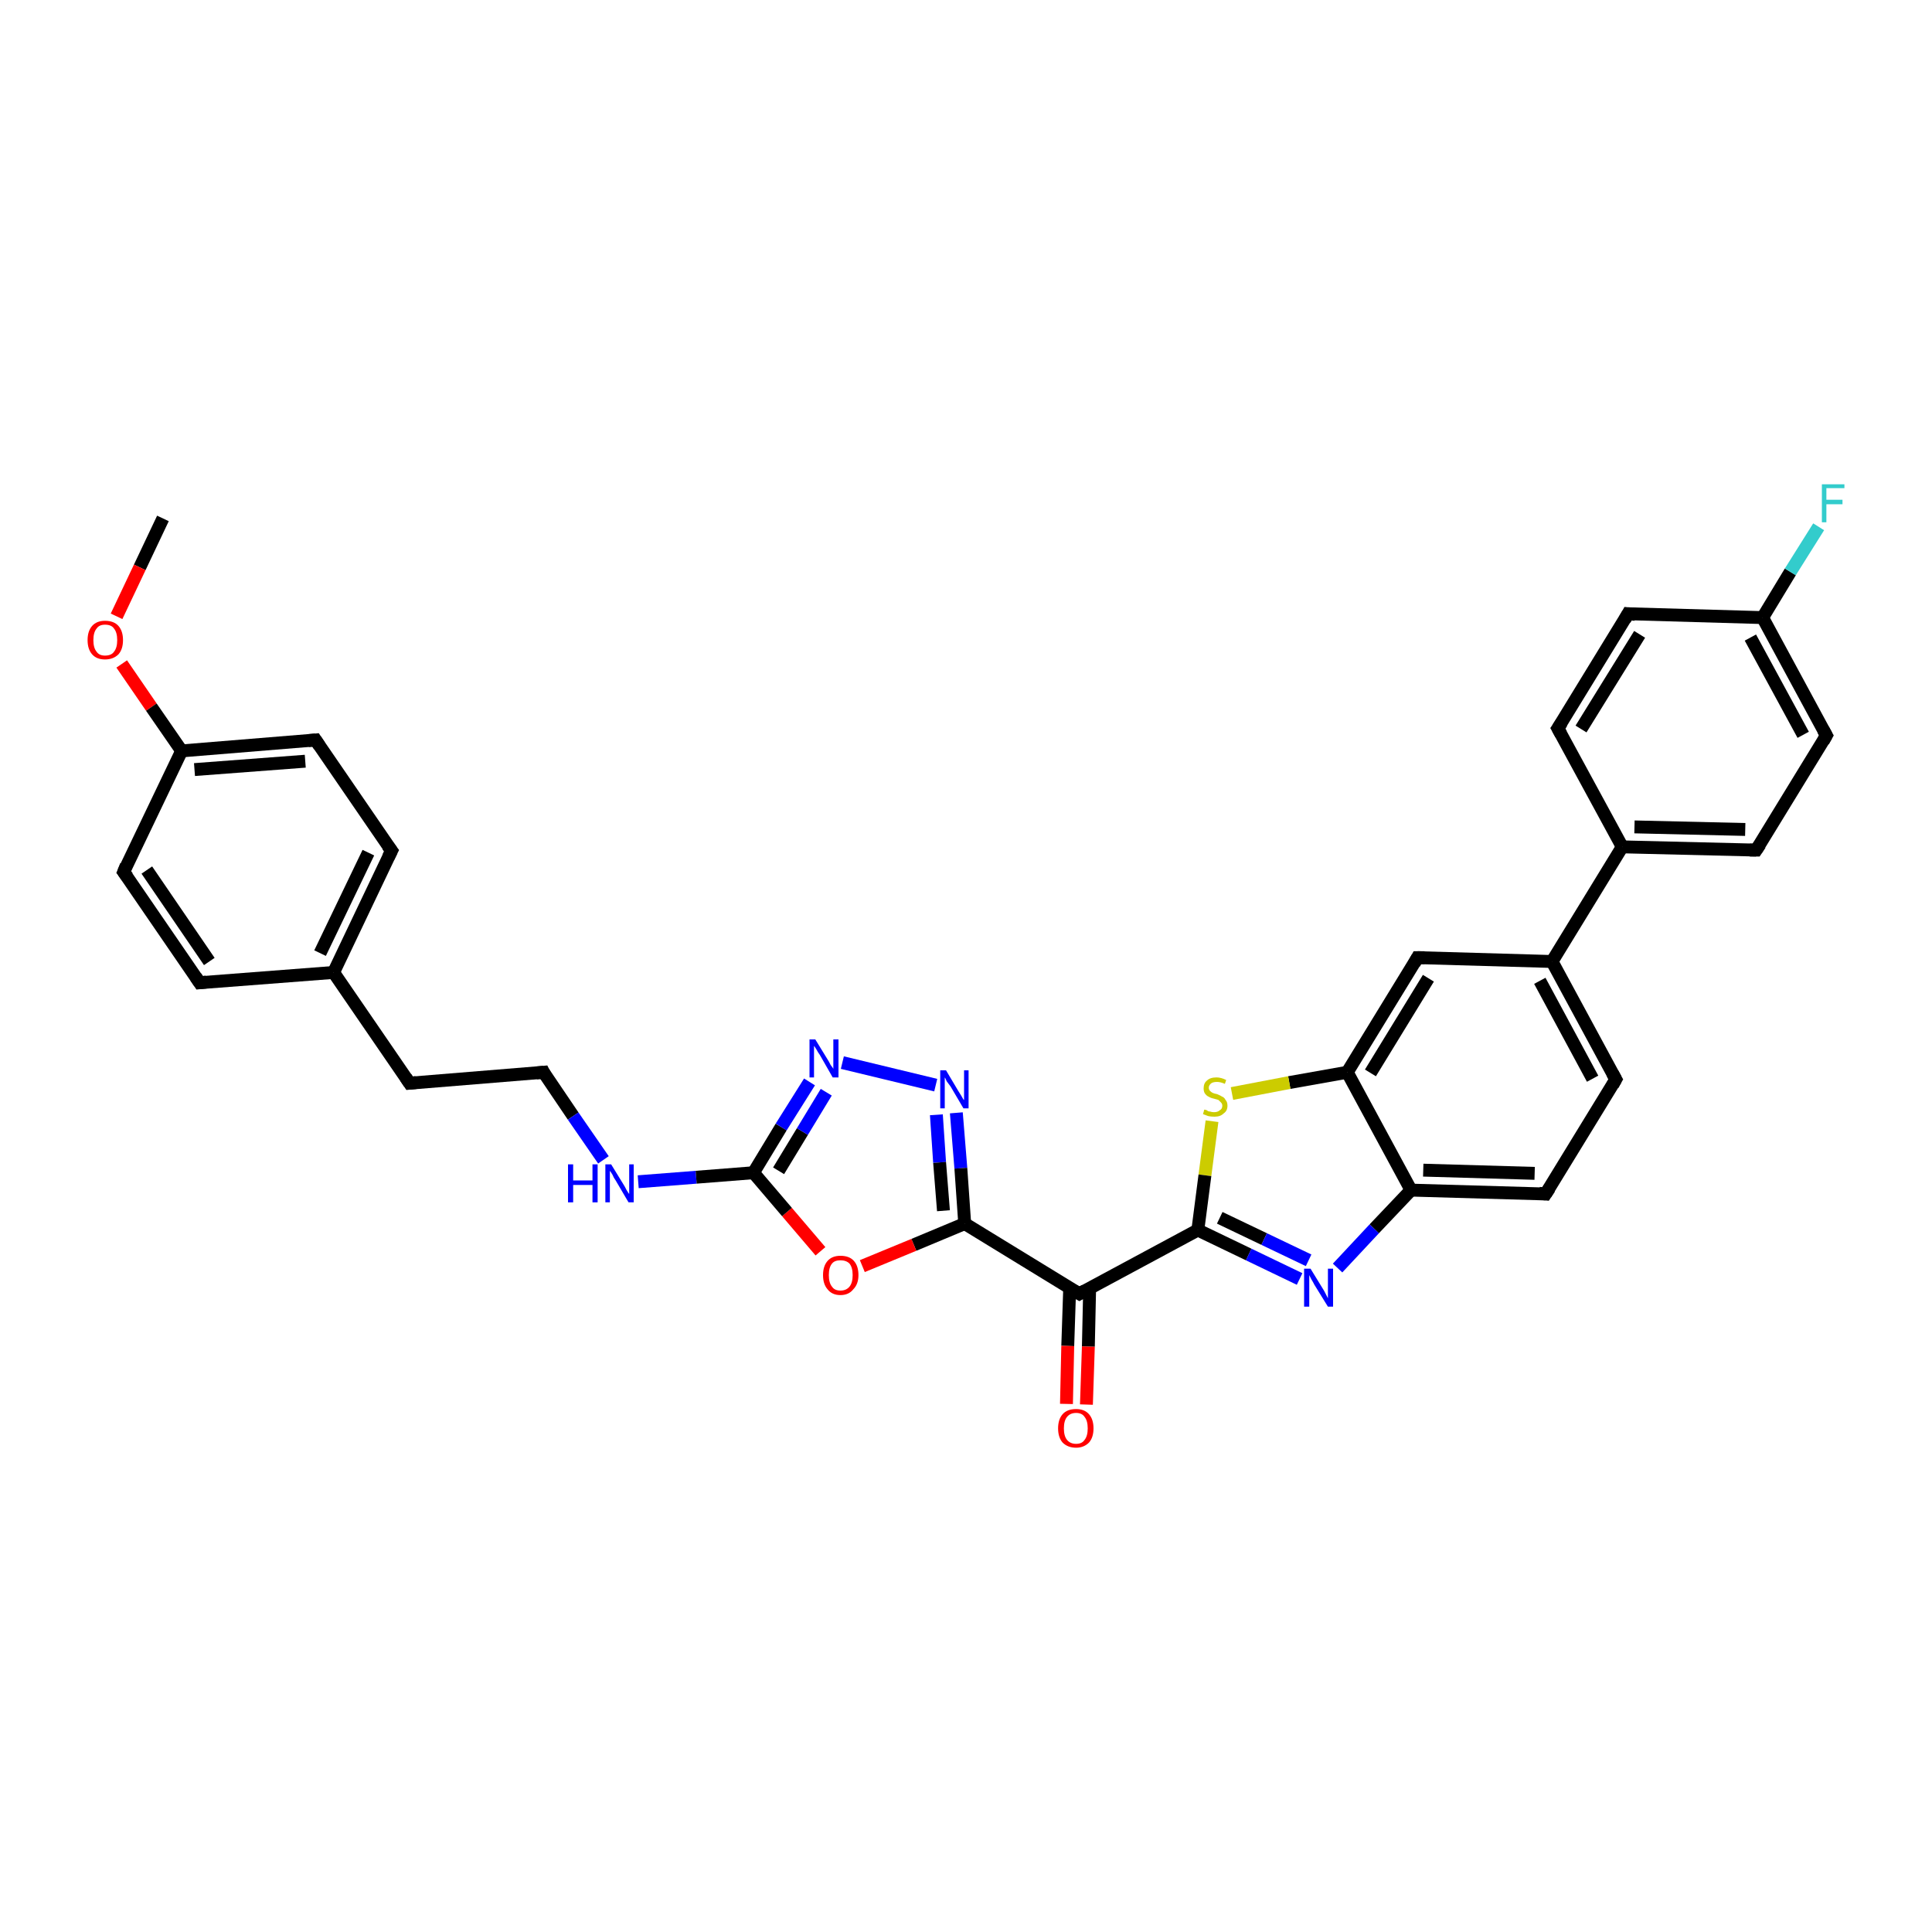 <?xml version='1.0' encoding='iso-8859-1'?>
<svg version='1.1' baseProfile='full'
              xmlns='http://www.w3.org/2000/svg'
                      xmlns:rdkit='http://www.rdkit.org/xml'
                      xmlns:xlink='http://www.w3.org/1999/xlink'
                  xml:space='preserve'
width='300px' height='300px' viewBox='0 0 300 300'>
<!-- END OF HEADER -->
<rect style='opacity:1.0;fill:#FFFFFF;stroke:none' width='300.0' height='300.0' x='0.0' y='0.0'> </rect>
<path class='bond-0 atom-0 atom-1' d='M 25.3,80.5 L 21.7,88.1' style='fill:none;fill-rule:evenodd;stroke:#000000;stroke-width:2.0px;stroke-linecap:butt;stroke-linejoin:miter;stroke-opacity:1' />
<path class='bond-0 atom-0 atom-1' d='M 21.7,88.1 L 18.1,95.7' style='fill:none;fill-rule:evenodd;stroke:#FF0000;stroke-width:2.0px;stroke-linecap:butt;stroke-linejoin:miter;stroke-opacity:1' />
<path class='bond-1 atom-1 atom-2' d='M 18.9,103.1 L 23.5,109.8' style='fill:none;fill-rule:evenodd;stroke:#FF0000;stroke-width:2.0px;stroke-linecap:butt;stroke-linejoin:miter;stroke-opacity:1' />
<path class='bond-1 atom-1 atom-2' d='M 23.5,109.8 L 28.2,116.6' style='fill:none;fill-rule:evenodd;stroke:#000000;stroke-width:2.0px;stroke-linecap:butt;stroke-linejoin:miter;stroke-opacity:1' />
<path class='bond-2 atom-2 atom-3' d='M 28.2,116.6 L 49.0,114.9' style='fill:none;fill-rule:evenodd;stroke:#000000;stroke-width:2.0px;stroke-linecap:butt;stroke-linejoin:miter;stroke-opacity:1' />
<path class='bond-2 atom-2 atom-3' d='M 30.2,119.5 L 47.4,118.2' style='fill:none;fill-rule:evenodd;stroke:#000000;stroke-width:2.0px;stroke-linecap:butt;stroke-linejoin:miter;stroke-opacity:1' />
<path class='bond-3 atom-3 atom-4' d='M 49.0,114.9 L 60.8,132.1' style='fill:none;fill-rule:evenodd;stroke:#000000;stroke-width:2.0px;stroke-linecap:butt;stroke-linejoin:miter;stroke-opacity:1' />
<path class='bond-4 atom-4 atom-5' d='M 60.8,132.1 L 51.8,151.0' style='fill:none;fill-rule:evenodd;stroke:#000000;stroke-width:2.0px;stroke-linecap:butt;stroke-linejoin:miter;stroke-opacity:1' />
<path class='bond-4 atom-4 atom-5' d='M 57.2,132.4 L 49.7,148.0' style='fill:none;fill-rule:evenodd;stroke:#000000;stroke-width:2.0px;stroke-linecap:butt;stroke-linejoin:miter;stroke-opacity:1' />
<path class='bond-5 atom-5 atom-6' d='M 51.8,151.0 L 63.6,168.2' style='fill:none;fill-rule:evenodd;stroke:#000000;stroke-width:2.0px;stroke-linecap:butt;stroke-linejoin:miter;stroke-opacity:1' />
<path class='bond-6 atom-6 atom-7' d='M 63.6,168.2 L 84.4,166.5' style='fill:none;fill-rule:evenodd;stroke:#000000;stroke-width:2.0px;stroke-linecap:butt;stroke-linejoin:miter;stroke-opacity:1' />
<path class='bond-7 atom-7 atom-8' d='M 84.4,166.5 L 89.0,173.3' style='fill:none;fill-rule:evenodd;stroke:#000000;stroke-width:2.0px;stroke-linecap:butt;stroke-linejoin:miter;stroke-opacity:1' />
<path class='bond-7 atom-7 atom-8' d='M 89.0,173.3 L 93.7,180.1' style='fill:none;fill-rule:evenodd;stroke:#0000FF;stroke-width:2.0px;stroke-linecap:butt;stroke-linejoin:miter;stroke-opacity:1' />
<path class='bond-8 atom-8 atom-9' d='M 99.1,183.5 L 108.1,182.8' style='fill:none;fill-rule:evenodd;stroke:#0000FF;stroke-width:2.0px;stroke-linecap:butt;stroke-linejoin:miter;stroke-opacity:1' />
<path class='bond-8 atom-8 atom-9' d='M 108.1,182.8 L 117.0,182.1' style='fill:none;fill-rule:evenodd;stroke:#000000;stroke-width:2.0px;stroke-linecap:butt;stroke-linejoin:miter;stroke-opacity:1' />
<path class='bond-9 atom-9 atom-10' d='M 117.0,182.1 L 121.3,175.0' style='fill:none;fill-rule:evenodd;stroke:#000000;stroke-width:2.0px;stroke-linecap:butt;stroke-linejoin:miter;stroke-opacity:1' />
<path class='bond-9 atom-9 atom-10' d='M 121.3,175.0 L 125.7,168.0' style='fill:none;fill-rule:evenodd;stroke:#0000FF;stroke-width:2.0px;stroke-linecap:butt;stroke-linejoin:miter;stroke-opacity:1' />
<path class='bond-9 atom-9 atom-10' d='M 120.9,181.8 L 124.6,175.7' style='fill:none;fill-rule:evenodd;stroke:#000000;stroke-width:2.0px;stroke-linecap:butt;stroke-linejoin:miter;stroke-opacity:1' />
<path class='bond-9 atom-9 atom-10' d='M 124.6,175.7 L 128.3,169.6' style='fill:none;fill-rule:evenodd;stroke:#0000FF;stroke-width:2.0px;stroke-linecap:butt;stroke-linejoin:miter;stroke-opacity:1' />
<path class='bond-10 atom-10 atom-11' d='M 130.8,165.0 L 145.3,168.5' style='fill:none;fill-rule:evenodd;stroke:#0000FF;stroke-width:2.0px;stroke-linecap:butt;stroke-linejoin:miter;stroke-opacity:1' />
<path class='bond-11 atom-11 atom-12' d='M 148.5,172.8 L 149.2,181.4' style='fill:none;fill-rule:evenodd;stroke:#0000FF;stroke-width:2.0px;stroke-linecap:butt;stroke-linejoin:miter;stroke-opacity:1' />
<path class='bond-11 atom-11 atom-12' d='M 149.2,181.4 L 149.8,190.0' style='fill:none;fill-rule:evenodd;stroke:#000000;stroke-width:2.0px;stroke-linecap:butt;stroke-linejoin:miter;stroke-opacity:1' />
<path class='bond-11 atom-11 atom-12' d='M 145.4,173.1 L 145.9,180.5' style='fill:none;fill-rule:evenodd;stroke:#0000FF;stroke-width:2.0px;stroke-linecap:butt;stroke-linejoin:miter;stroke-opacity:1' />
<path class='bond-11 atom-11 atom-12' d='M 145.9,180.5 L 146.5,188.0' style='fill:none;fill-rule:evenodd;stroke:#000000;stroke-width:2.0px;stroke-linecap:butt;stroke-linejoin:miter;stroke-opacity:1' />
<path class='bond-12 atom-12 atom-13' d='M 149.8,190.0 L 141.9,193.3' style='fill:none;fill-rule:evenodd;stroke:#000000;stroke-width:2.0px;stroke-linecap:butt;stroke-linejoin:miter;stroke-opacity:1' />
<path class='bond-12 atom-12 atom-13' d='M 141.9,193.3 L 133.9,196.6' style='fill:none;fill-rule:evenodd;stroke:#FF0000;stroke-width:2.0px;stroke-linecap:butt;stroke-linejoin:miter;stroke-opacity:1' />
<path class='bond-13 atom-12 atom-14' d='M 149.8,190.0 L 167.6,200.9' style='fill:none;fill-rule:evenodd;stroke:#000000;stroke-width:2.0px;stroke-linecap:butt;stroke-linejoin:miter;stroke-opacity:1' />
<path class='bond-14 atom-14 atom-15' d='M 166.1,200.0 L 165.8,209.0' style='fill:none;fill-rule:evenodd;stroke:#000000;stroke-width:2.0px;stroke-linecap:butt;stroke-linejoin:miter;stroke-opacity:1' />
<path class='bond-14 atom-14 atom-15' d='M 165.8,209.0 L 165.6,218.0' style='fill:none;fill-rule:evenodd;stroke:#FF0000;stroke-width:2.0px;stroke-linecap:butt;stroke-linejoin:miter;stroke-opacity:1' />
<path class='bond-14 atom-14 atom-15' d='M 169.2,200.0 L 169.0,209.1' style='fill:none;fill-rule:evenodd;stroke:#000000;stroke-width:2.0px;stroke-linecap:butt;stroke-linejoin:miter;stroke-opacity:1' />
<path class='bond-14 atom-14 atom-15' d='M 169.0,209.1 L 168.7,218.1' style='fill:none;fill-rule:evenodd;stroke:#FF0000;stroke-width:2.0px;stroke-linecap:butt;stroke-linejoin:miter;stroke-opacity:1' />
<path class='bond-15 atom-14 atom-16' d='M 167.6,200.9 L 186.0,191.0' style='fill:none;fill-rule:evenodd;stroke:#000000;stroke-width:2.0px;stroke-linecap:butt;stroke-linejoin:miter;stroke-opacity:1' />
<path class='bond-16 atom-16 atom-17' d='M 186.0,191.0 L 193.9,194.8' style='fill:none;fill-rule:evenodd;stroke:#000000;stroke-width:2.0px;stroke-linecap:butt;stroke-linejoin:miter;stroke-opacity:1' />
<path class='bond-16 atom-16 atom-17' d='M 193.9,194.8 L 201.8,198.6' style='fill:none;fill-rule:evenodd;stroke:#0000FF;stroke-width:2.0px;stroke-linecap:butt;stroke-linejoin:miter;stroke-opacity:1' />
<path class='bond-16 atom-16 atom-17' d='M 189.4,189.1 L 196.3,192.4' style='fill:none;fill-rule:evenodd;stroke:#000000;stroke-width:2.0px;stroke-linecap:butt;stroke-linejoin:miter;stroke-opacity:1' />
<path class='bond-16 atom-16 atom-17' d='M 196.3,192.4 L 203.2,195.7' style='fill:none;fill-rule:evenodd;stroke:#0000FF;stroke-width:2.0px;stroke-linecap:butt;stroke-linejoin:miter;stroke-opacity:1' />
<path class='bond-17 atom-17 atom-18' d='M 207.7,196.9 L 213.4,190.8' style='fill:none;fill-rule:evenodd;stroke:#0000FF;stroke-width:2.0px;stroke-linecap:butt;stroke-linejoin:miter;stroke-opacity:1' />
<path class='bond-17 atom-17 atom-18' d='M 213.4,190.8 L 219.1,184.8' style='fill:none;fill-rule:evenodd;stroke:#000000;stroke-width:2.0px;stroke-linecap:butt;stroke-linejoin:miter;stroke-opacity:1' />
<path class='bond-18 atom-18 atom-19' d='M 219.1,184.8 L 240.0,185.4' style='fill:none;fill-rule:evenodd;stroke:#000000;stroke-width:2.0px;stroke-linecap:butt;stroke-linejoin:miter;stroke-opacity:1' />
<path class='bond-18 atom-18 atom-19' d='M 221.0,181.7 L 238.3,182.2' style='fill:none;fill-rule:evenodd;stroke:#000000;stroke-width:2.0px;stroke-linecap:butt;stroke-linejoin:miter;stroke-opacity:1' />
<path class='bond-19 atom-19 atom-20' d='M 240.0,185.4 L 250.9,167.6' style='fill:none;fill-rule:evenodd;stroke:#000000;stroke-width:2.0px;stroke-linecap:butt;stroke-linejoin:miter;stroke-opacity:1' />
<path class='bond-20 atom-20 atom-21' d='M 250.9,167.6 L 241.0,149.3' style='fill:none;fill-rule:evenodd;stroke:#000000;stroke-width:2.0px;stroke-linecap:butt;stroke-linejoin:miter;stroke-opacity:1' />
<path class='bond-20 atom-20 atom-21' d='M 247.3,167.5 L 239.1,152.3' style='fill:none;fill-rule:evenodd;stroke:#000000;stroke-width:2.0px;stroke-linecap:butt;stroke-linejoin:miter;stroke-opacity:1' />
<path class='bond-21 atom-21 atom-22' d='M 241.0,149.3 L 220.1,148.7' style='fill:none;fill-rule:evenodd;stroke:#000000;stroke-width:2.0px;stroke-linecap:butt;stroke-linejoin:miter;stroke-opacity:1' />
<path class='bond-22 atom-22 atom-23' d='M 220.1,148.7 L 209.2,166.5' style='fill:none;fill-rule:evenodd;stroke:#000000;stroke-width:2.0px;stroke-linecap:butt;stroke-linejoin:miter;stroke-opacity:1' />
<path class='bond-22 atom-22 atom-23' d='M 221.8,151.9 L 212.8,166.6' style='fill:none;fill-rule:evenodd;stroke:#000000;stroke-width:2.0px;stroke-linecap:butt;stroke-linejoin:miter;stroke-opacity:1' />
<path class='bond-23 atom-23 atom-24' d='M 209.2,166.5 L 200.2,168.1' style='fill:none;fill-rule:evenodd;stroke:#000000;stroke-width:2.0px;stroke-linecap:butt;stroke-linejoin:miter;stroke-opacity:1' />
<path class='bond-23 atom-23 atom-24' d='M 200.2,168.1 L 191.3,169.8' style='fill:none;fill-rule:evenodd;stroke:#CCCC00;stroke-width:2.0px;stroke-linecap:butt;stroke-linejoin:miter;stroke-opacity:1' />
<path class='bond-24 atom-21 atom-25' d='M 241.0,149.3 L 251.9,131.5' style='fill:none;fill-rule:evenodd;stroke:#000000;stroke-width:2.0px;stroke-linecap:butt;stroke-linejoin:miter;stroke-opacity:1' />
<path class='bond-25 atom-25 atom-26' d='M 251.9,131.5 L 272.7,132.0' style='fill:none;fill-rule:evenodd;stroke:#000000;stroke-width:2.0px;stroke-linecap:butt;stroke-linejoin:miter;stroke-opacity:1' />
<path class='bond-25 atom-25 atom-26' d='M 253.8,128.4 L 271.0,128.8' style='fill:none;fill-rule:evenodd;stroke:#000000;stroke-width:2.0px;stroke-linecap:butt;stroke-linejoin:miter;stroke-opacity:1' />
<path class='bond-26 atom-26 atom-27' d='M 272.7,132.0 L 283.6,114.2' style='fill:none;fill-rule:evenodd;stroke:#000000;stroke-width:2.0px;stroke-linecap:butt;stroke-linejoin:miter;stroke-opacity:1' />
<path class='bond-27 atom-27 atom-28' d='M 283.6,114.2 L 273.7,95.9' style='fill:none;fill-rule:evenodd;stroke:#000000;stroke-width:2.0px;stroke-linecap:butt;stroke-linejoin:miter;stroke-opacity:1' />
<path class='bond-27 atom-27 atom-28' d='M 280.0,114.1 L 271.8,99.0' style='fill:none;fill-rule:evenodd;stroke:#000000;stroke-width:2.0px;stroke-linecap:butt;stroke-linejoin:miter;stroke-opacity:1' />
<path class='bond-28 atom-28 atom-29' d='M 273.7,95.9 L 278.0,88.8' style='fill:none;fill-rule:evenodd;stroke:#000000;stroke-width:2.0px;stroke-linecap:butt;stroke-linejoin:miter;stroke-opacity:1' />
<path class='bond-28 atom-28 atom-29' d='M 278.0,88.8 L 282.4,81.8' style='fill:none;fill-rule:evenodd;stroke:#33CCCC;stroke-width:2.0px;stroke-linecap:butt;stroke-linejoin:miter;stroke-opacity:1' />
<path class='bond-29 atom-28 atom-30' d='M 273.7,95.9 L 252.8,95.3' style='fill:none;fill-rule:evenodd;stroke:#000000;stroke-width:2.0px;stroke-linecap:butt;stroke-linejoin:miter;stroke-opacity:1' />
<path class='bond-30 atom-30 atom-31' d='M 252.8,95.3 L 241.9,113.1' style='fill:none;fill-rule:evenodd;stroke:#000000;stroke-width:2.0px;stroke-linecap:butt;stroke-linejoin:miter;stroke-opacity:1' />
<path class='bond-30 atom-30 atom-31' d='M 254.6,98.5 L 245.5,113.2' style='fill:none;fill-rule:evenodd;stroke:#000000;stroke-width:2.0px;stroke-linecap:butt;stroke-linejoin:miter;stroke-opacity:1' />
<path class='bond-31 atom-5 atom-32' d='M 51.8,151.0 L 31.0,152.6' style='fill:none;fill-rule:evenodd;stroke:#000000;stroke-width:2.0px;stroke-linecap:butt;stroke-linejoin:miter;stroke-opacity:1' />
<path class='bond-32 atom-32 atom-33' d='M 31.0,152.6 L 19.2,135.4' style='fill:none;fill-rule:evenodd;stroke:#000000;stroke-width:2.0px;stroke-linecap:butt;stroke-linejoin:miter;stroke-opacity:1' />
<path class='bond-32 atom-32 atom-33' d='M 32.5,149.3 L 22.8,135.1' style='fill:none;fill-rule:evenodd;stroke:#000000;stroke-width:2.0px;stroke-linecap:butt;stroke-linejoin:miter;stroke-opacity:1' />
<path class='bond-33 atom-33 atom-2' d='M 19.2,135.4 L 28.2,116.6' style='fill:none;fill-rule:evenodd;stroke:#000000;stroke-width:2.0px;stroke-linecap:butt;stroke-linejoin:miter;stroke-opacity:1' />
<path class='bond-34 atom-13 atom-9' d='M 127.4,194.3 L 122.2,188.2' style='fill:none;fill-rule:evenodd;stroke:#FF0000;stroke-width:2.0px;stroke-linecap:butt;stroke-linejoin:miter;stroke-opacity:1' />
<path class='bond-34 atom-13 atom-9' d='M 122.2,188.2 L 117.0,182.1' style='fill:none;fill-rule:evenodd;stroke:#000000;stroke-width:2.0px;stroke-linecap:butt;stroke-linejoin:miter;stroke-opacity:1' />
<path class='bond-35 atom-24 atom-16' d='M 188.2,174.1 L 187.1,182.5' style='fill:none;fill-rule:evenodd;stroke:#CCCC00;stroke-width:2.0px;stroke-linecap:butt;stroke-linejoin:miter;stroke-opacity:1' />
<path class='bond-35 atom-24 atom-16' d='M 187.1,182.5 L 186.0,191.0' style='fill:none;fill-rule:evenodd;stroke:#000000;stroke-width:2.0px;stroke-linecap:butt;stroke-linejoin:miter;stroke-opacity:1' />
<path class='bond-36 atom-31 atom-25' d='M 241.9,113.1 L 251.9,131.5' style='fill:none;fill-rule:evenodd;stroke:#000000;stroke-width:2.0px;stroke-linecap:butt;stroke-linejoin:miter;stroke-opacity:1' />
<path class='bond-37 atom-23 atom-18' d='M 209.2,166.5 L 219.1,184.8' style='fill:none;fill-rule:evenodd;stroke:#000000;stroke-width:2.0px;stroke-linecap:butt;stroke-linejoin:miter;stroke-opacity:1' />
<path d='M 47.9,115.0 L 49.0,114.9 L 49.6,115.8' style='fill:none;stroke:#000000;stroke-width:2.0px;stroke-linecap:butt;stroke-linejoin:miter;stroke-opacity:1;' />
<path d='M 60.2,131.3 L 60.8,132.1 L 60.3,133.1' style='fill:none;stroke:#000000;stroke-width:2.0px;stroke-linecap:butt;stroke-linejoin:miter;stroke-opacity:1;' />
<path d='M 63.0,167.3 L 63.6,168.2 L 64.6,168.1' style='fill:none;stroke:#000000;stroke-width:2.0px;stroke-linecap:butt;stroke-linejoin:miter;stroke-opacity:1;' />
<path d='M 83.3,166.6 L 84.4,166.5 L 84.6,166.9' style='fill:none;stroke:#000000;stroke-width:2.0px;stroke-linecap:butt;stroke-linejoin:miter;stroke-opacity:1;' />
<path d='M 166.7,200.4 L 167.6,200.9 L 168.5,200.4' style='fill:none;stroke:#000000;stroke-width:2.0px;stroke-linecap:butt;stroke-linejoin:miter;stroke-opacity:1;' />
<path d='M 239.0,185.3 L 240.0,185.4 L 240.6,184.5' style='fill:none;stroke:#000000;stroke-width:2.0px;stroke-linecap:butt;stroke-linejoin:miter;stroke-opacity:1;' />
<path d='M 250.4,168.5 L 250.9,167.6 L 250.4,166.7' style='fill:none;stroke:#000000;stroke-width:2.0px;stroke-linecap:butt;stroke-linejoin:miter;stroke-opacity:1;' />
<path d='M 221.2,148.7 L 220.1,148.7 L 219.6,149.6' style='fill:none;stroke:#000000;stroke-width:2.0px;stroke-linecap:butt;stroke-linejoin:miter;stroke-opacity:1;' />
<path d='M 271.7,132.0 L 272.7,132.0 L 273.3,131.1' style='fill:none;stroke:#000000;stroke-width:2.0px;stroke-linecap:butt;stroke-linejoin:miter;stroke-opacity:1;' />
<path d='M 283.1,115.1 L 283.6,114.2 L 283.1,113.3' style='fill:none;stroke:#000000;stroke-width:2.0px;stroke-linecap:butt;stroke-linejoin:miter;stroke-opacity:1;' />
<path d='M 253.9,95.4 L 252.8,95.3 L 252.3,96.2' style='fill:none;stroke:#000000;stroke-width:2.0px;stroke-linecap:butt;stroke-linejoin:miter;stroke-opacity:1;' />
<path d='M 242.5,112.2 L 241.9,113.1 L 242.4,114.0' style='fill:none;stroke:#000000;stroke-width:2.0px;stroke-linecap:butt;stroke-linejoin:miter;stroke-opacity:1;' />
<path d='M 32.0,152.5 L 31.0,152.6 L 30.4,151.7' style='fill:none;stroke:#000000;stroke-width:2.0px;stroke-linecap:butt;stroke-linejoin:miter;stroke-opacity:1;' />
<path d='M 19.8,136.2 L 19.2,135.4 L 19.6,134.4' style='fill:none;stroke:#000000;stroke-width:2.0px;stroke-linecap:butt;stroke-linejoin:miter;stroke-opacity:1;' />
<path class='atom-1' d='M 13.6 99.4
Q 13.6 98.0, 14.3 97.2
Q 15.0 96.4, 16.3 96.4
Q 17.7 96.4, 18.4 97.2
Q 19.1 98.0, 19.1 99.4
Q 19.1 100.8, 18.4 101.6
Q 17.6 102.4, 16.3 102.4
Q 15.0 102.4, 14.3 101.6
Q 13.6 100.8, 13.6 99.4
M 16.3 101.8
Q 17.3 101.8, 17.7 101.2
Q 18.2 100.6, 18.2 99.4
Q 18.2 98.2, 17.7 97.6
Q 17.3 97.0, 16.3 97.0
Q 15.4 97.0, 15.0 97.6
Q 14.5 98.2, 14.5 99.4
Q 14.5 100.6, 15.0 101.2
Q 15.4 101.8, 16.3 101.8
' fill='#FF0000'/>
<path class='atom-8' d='M 88.2 180.8
L 89.0 180.8
L 89.0 183.3
L 92.0 183.3
L 92.0 180.8
L 92.8 180.8
L 92.8 186.7
L 92.0 186.7
L 92.0 184.0
L 89.0 184.0
L 89.0 186.7
L 88.2 186.7
L 88.2 180.8
' fill='#0000FF'/>
<path class='atom-8' d='M 94.9 180.8
L 96.8 183.9
Q 97.0 184.2, 97.3 184.8
Q 97.6 185.3, 97.7 185.4
L 97.7 180.8
L 98.4 180.8
L 98.4 186.7
L 97.6 186.7
L 95.6 183.3
Q 95.3 182.9, 95.1 182.4
Q 94.8 181.9, 94.7 181.8
L 94.7 186.7
L 94.0 186.7
L 94.0 180.8
L 94.9 180.8
' fill='#0000FF'/>
<path class='atom-10' d='M 126.6 161.4
L 128.5 164.5
Q 128.7 164.8, 129.0 165.4
Q 129.4 165.9, 129.4 166.0
L 129.4 161.4
L 130.2 161.4
L 130.2 167.3
L 129.3 167.3
L 127.3 163.8
Q 127.0 163.4, 126.8 163.0
Q 126.5 162.5, 126.4 162.4
L 126.4 167.3
L 125.7 167.3
L 125.7 161.4
L 126.6 161.4
' fill='#0000FF'/>
<path class='atom-11' d='M 146.9 166.2
L 148.8 169.4
Q 149.0 169.7, 149.3 170.2
Q 149.6 170.8, 149.7 170.8
L 149.7 166.2
L 150.4 166.2
L 150.4 172.1
L 149.6 172.1
L 147.6 168.7
Q 147.3 168.3, 147.0 167.9
Q 146.8 167.4, 146.7 167.3
L 146.7 172.1
L 146.0 172.1
L 146.0 166.2
L 146.9 166.2
' fill='#0000FF'/>
<path class='atom-13' d='M 127.8 198.0
Q 127.8 196.6, 128.5 195.8
Q 129.2 195.0, 130.5 195.0
Q 131.9 195.0, 132.6 195.8
Q 133.3 196.6, 133.3 198.0
Q 133.3 199.4, 132.5 200.2
Q 131.8 201.1, 130.5 201.1
Q 129.2 201.1, 128.5 200.2
Q 127.8 199.4, 127.8 198.0
M 130.5 200.4
Q 131.4 200.4, 131.9 199.8
Q 132.4 199.2, 132.4 198.0
Q 132.4 196.8, 131.9 196.2
Q 131.4 195.7, 130.5 195.7
Q 129.6 195.7, 129.2 196.2
Q 128.7 196.8, 128.7 198.0
Q 128.7 199.2, 129.2 199.8
Q 129.6 200.4, 130.5 200.4
' fill='#FF0000'/>
<path class='atom-15' d='M 164.3 221.8
Q 164.3 220.4, 165.0 219.6
Q 165.7 218.8, 167.1 218.8
Q 168.4 218.8, 169.1 219.6
Q 169.8 220.4, 169.8 221.8
Q 169.8 223.2, 169.1 224.0
Q 168.3 224.8, 167.1 224.8
Q 165.8 224.8, 165.0 224.0
Q 164.3 223.2, 164.3 221.8
M 167.1 224.2
Q 168.0 224.2, 168.4 223.6
Q 168.9 223.0, 168.9 221.8
Q 168.9 220.6, 168.4 220.0
Q 168.0 219.4, 167.1 219.4
Q 166.2 219.4, 165.7 220.0
Q 165.2 220.6, 165.2 221.8
Q 165.2 223.0, 165.7 223.6
Q 166.2 224.2, 167.1 224.2
' fill='#FF0000'/>
<path class='atom-17' d='M 203.5 197.0
L 205.4 200.1
Q 205.6 200.4, 205.9 201.0
Q 206.2 201.6, 206.2 201.6
L 206.2 197.0
L 207.0 197.0
L 207.0 202.9
L 206.2 202.9
L 204.1 199.5
Q 203.9 199.1, 203.6 198.6
Q 203.4 198.2, 203.3 198.0
L 203.3 202.9
L 202.5 202.9
L 202.5 197.0
L 203.5 197.0
' fill='#0000FF'/>
<path class='atom-24' d='M 187.0 172.3
Q 187.1 172.3, 187.4 172.4
Q 187.6 172.6, 187.9 172.6
Q 188.2 172.7, 188.5 172.7
Q 189.1 172.7, 189.4 172.4
Q 189.8 172.2, 189.8 171.7
Q 189.8 171.4, 189.6 171.2
Q 189.4 171.0, 189.2 170.8
Q 188.9 170.7, 188.5 170.6
Q 188.0 170.5, 187.7 170.3
Q 187.4 170.2, 187.1 169.8
Q 186.9 169.5, 186.9 169.0
Q 186.9 168.2, 187.4 167.8
Q 187.9 167.3, 188.9 167.3
Q 189.6 167.3, 190.4 167.7
L 190.2 168.3
Q 189.5 168.0, 189.0 168.0
Q 188.4 168.0, 188.1 168.2
Q 187.7 168.5, 187.7 168.9
Q 187.7 169.2, 187.9 169.4
Q 188.1 169.6, 188.3 169.7
Q 188.5 169.8, 189.0 169.9
Q 189.5 170.1, 189.8 170.3
Q 190.1 170.4, 190.3 170.8
Q 190.6 171.1, 190.6 171.7
Q 190.6 172.5, 190.0 172.9
Q 189.5 173.4, 188.6 173.4
Q 188.0 173.4, 187.6 173.3
Q 187.3 173.2, 186.8 173.0
L 187.0 172.3
' fill='#CCCC00'/>
<path class='atom-29' d='M 282.9 75.2
L 286.4 75.2
L 286.4 75.8
L 283.6 75.8
L 283.6 77.6
L 286.1 77.6
L 286.1 78.3
L 283.6 78.3
L 283.6 81.1
L 282.9 81.1
L 282.9 75.2
' fill='#33CCCC'/>
</svg>
